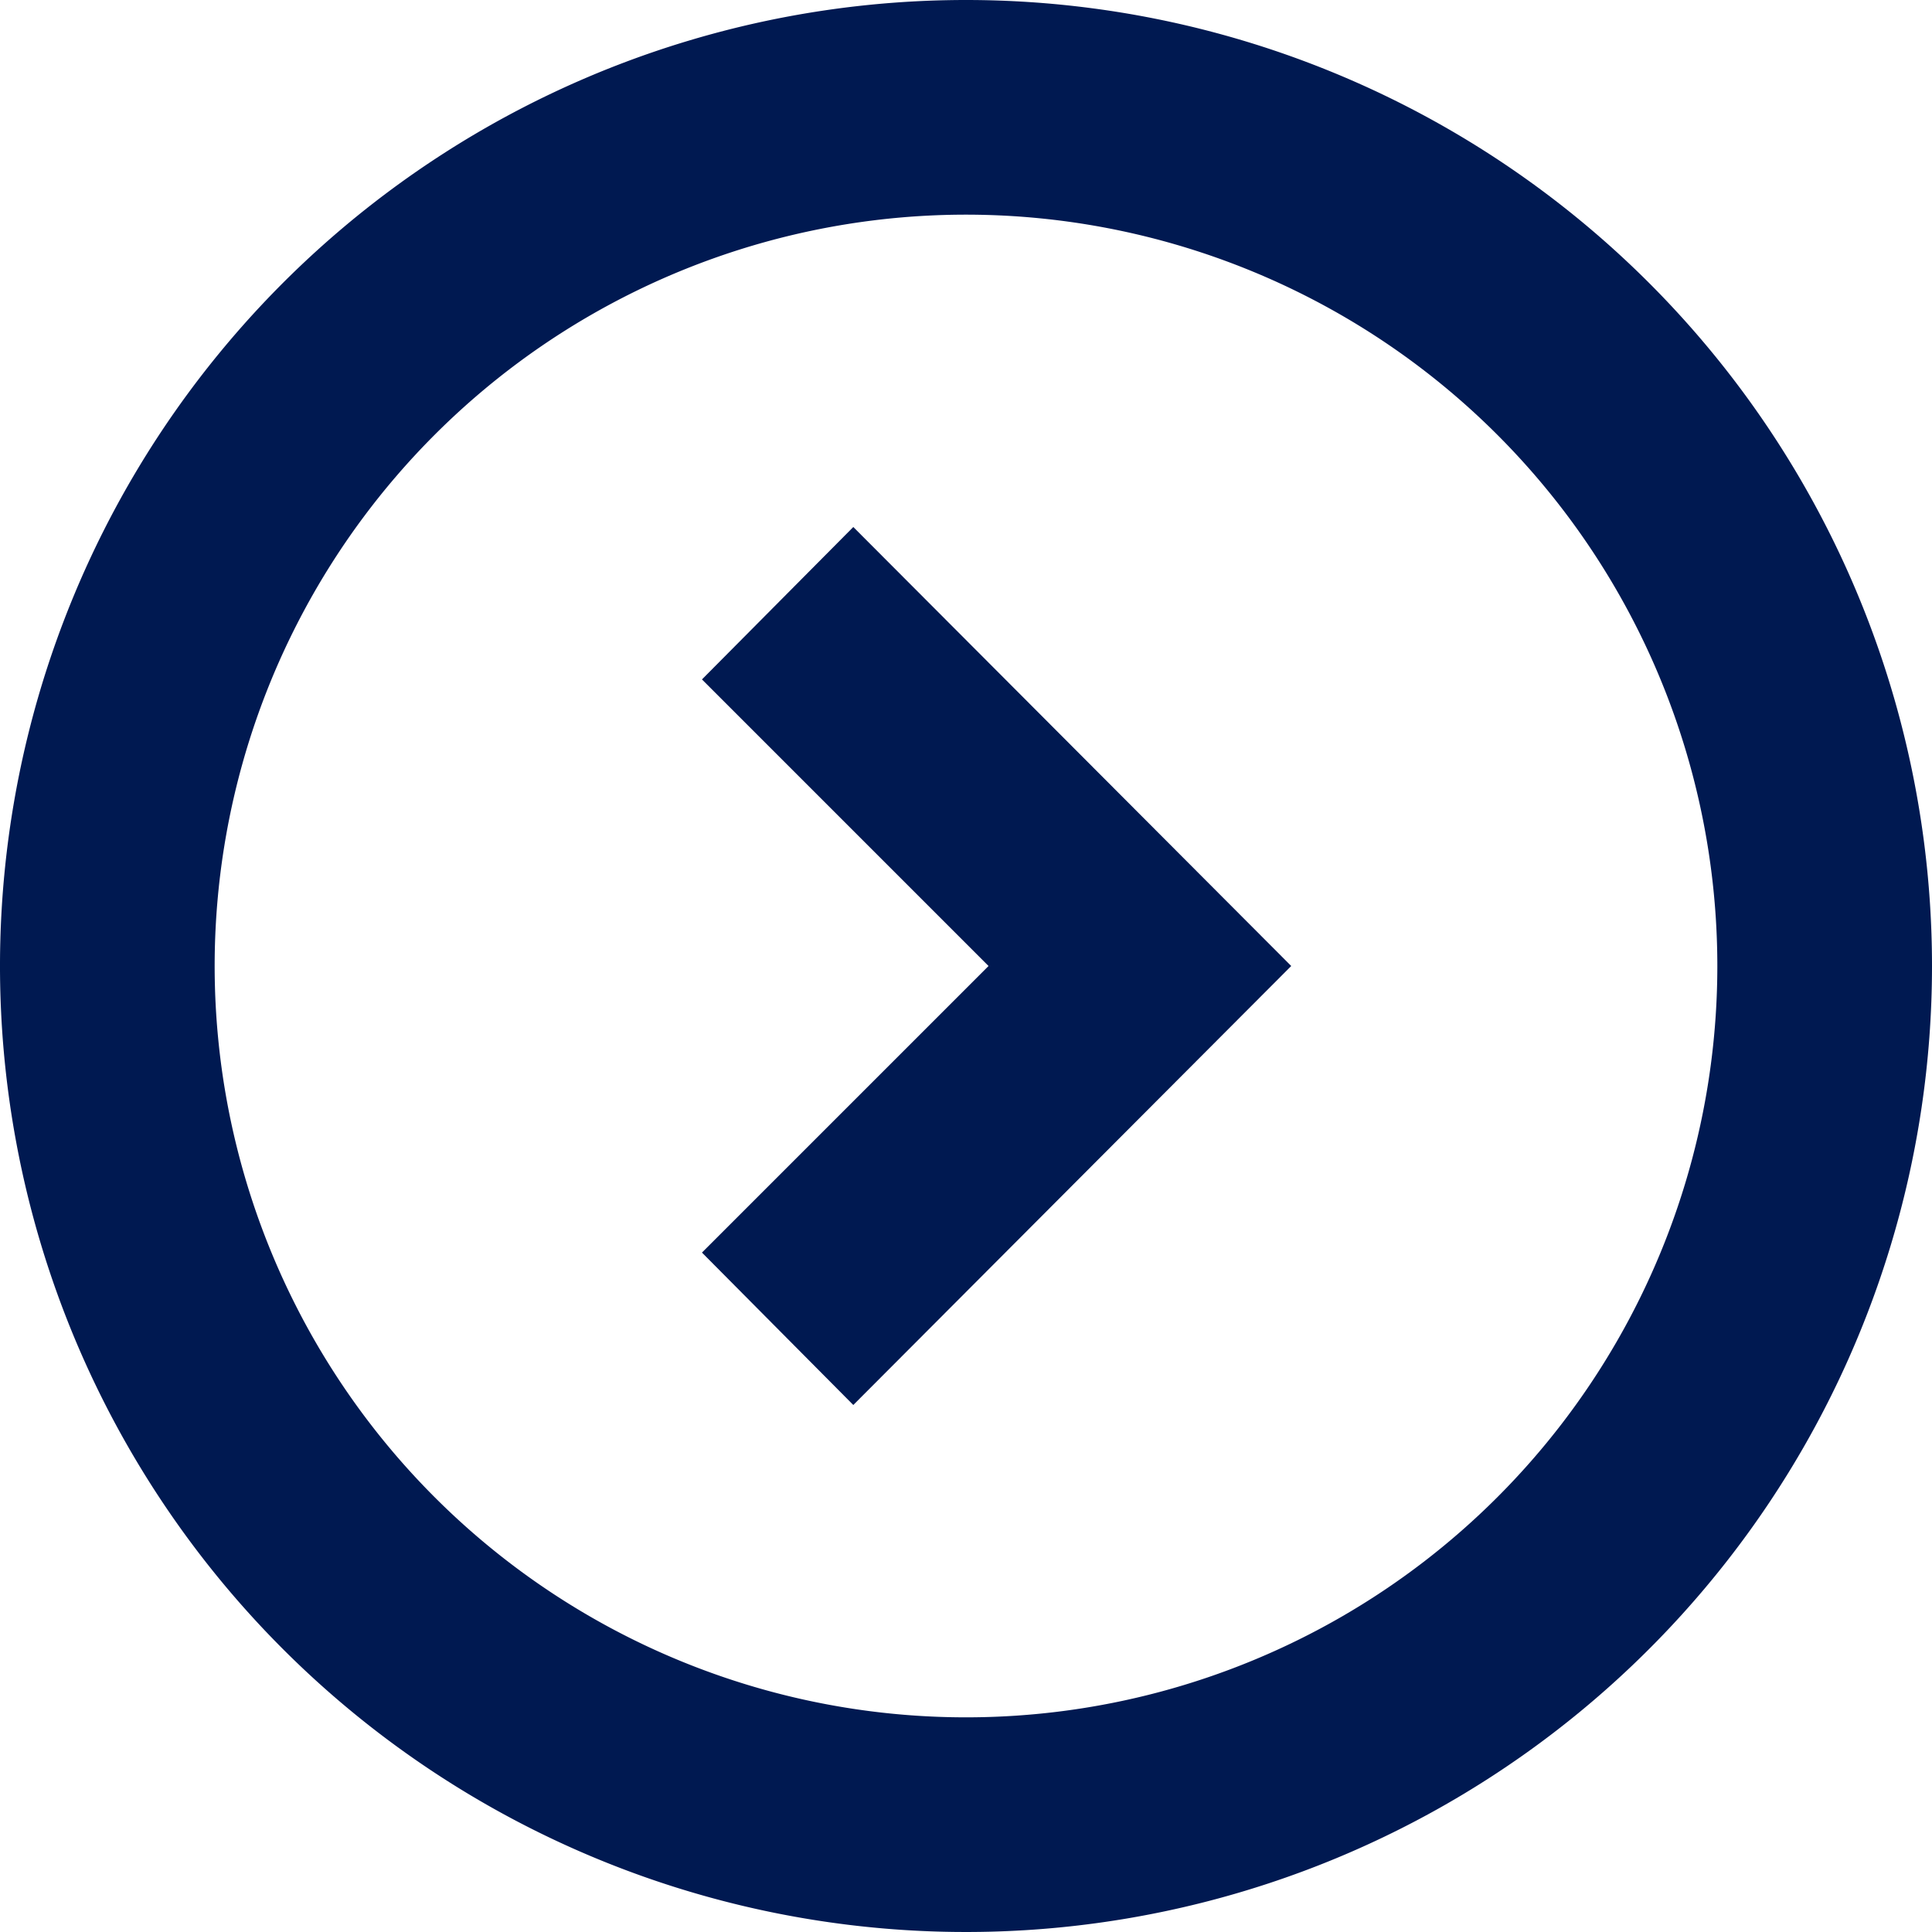 <svg id="レイヤー_1" data-name="レイヤー 1" xmlns="http://www.w3.org/2000/svg" viewBox="0 0 18 18"><defs><style>.cls-1{fill:#001951;}</style></defs><title>icon_btn_arrow_s</title><polygon class="cls-1" points="6.54 6.33 9.21 9 6.54 11.67 7.95 13.09 12.03 9 7.95 4.91 6.54 6.33"/><path class="cls-1" d="M9,0a9,9,0,1,0,9,9A9,9,0,0,0,9,0ZM9,16a7,7,0,1,1,7-7A7,7,0,0,1,9,16Z"/></svg>